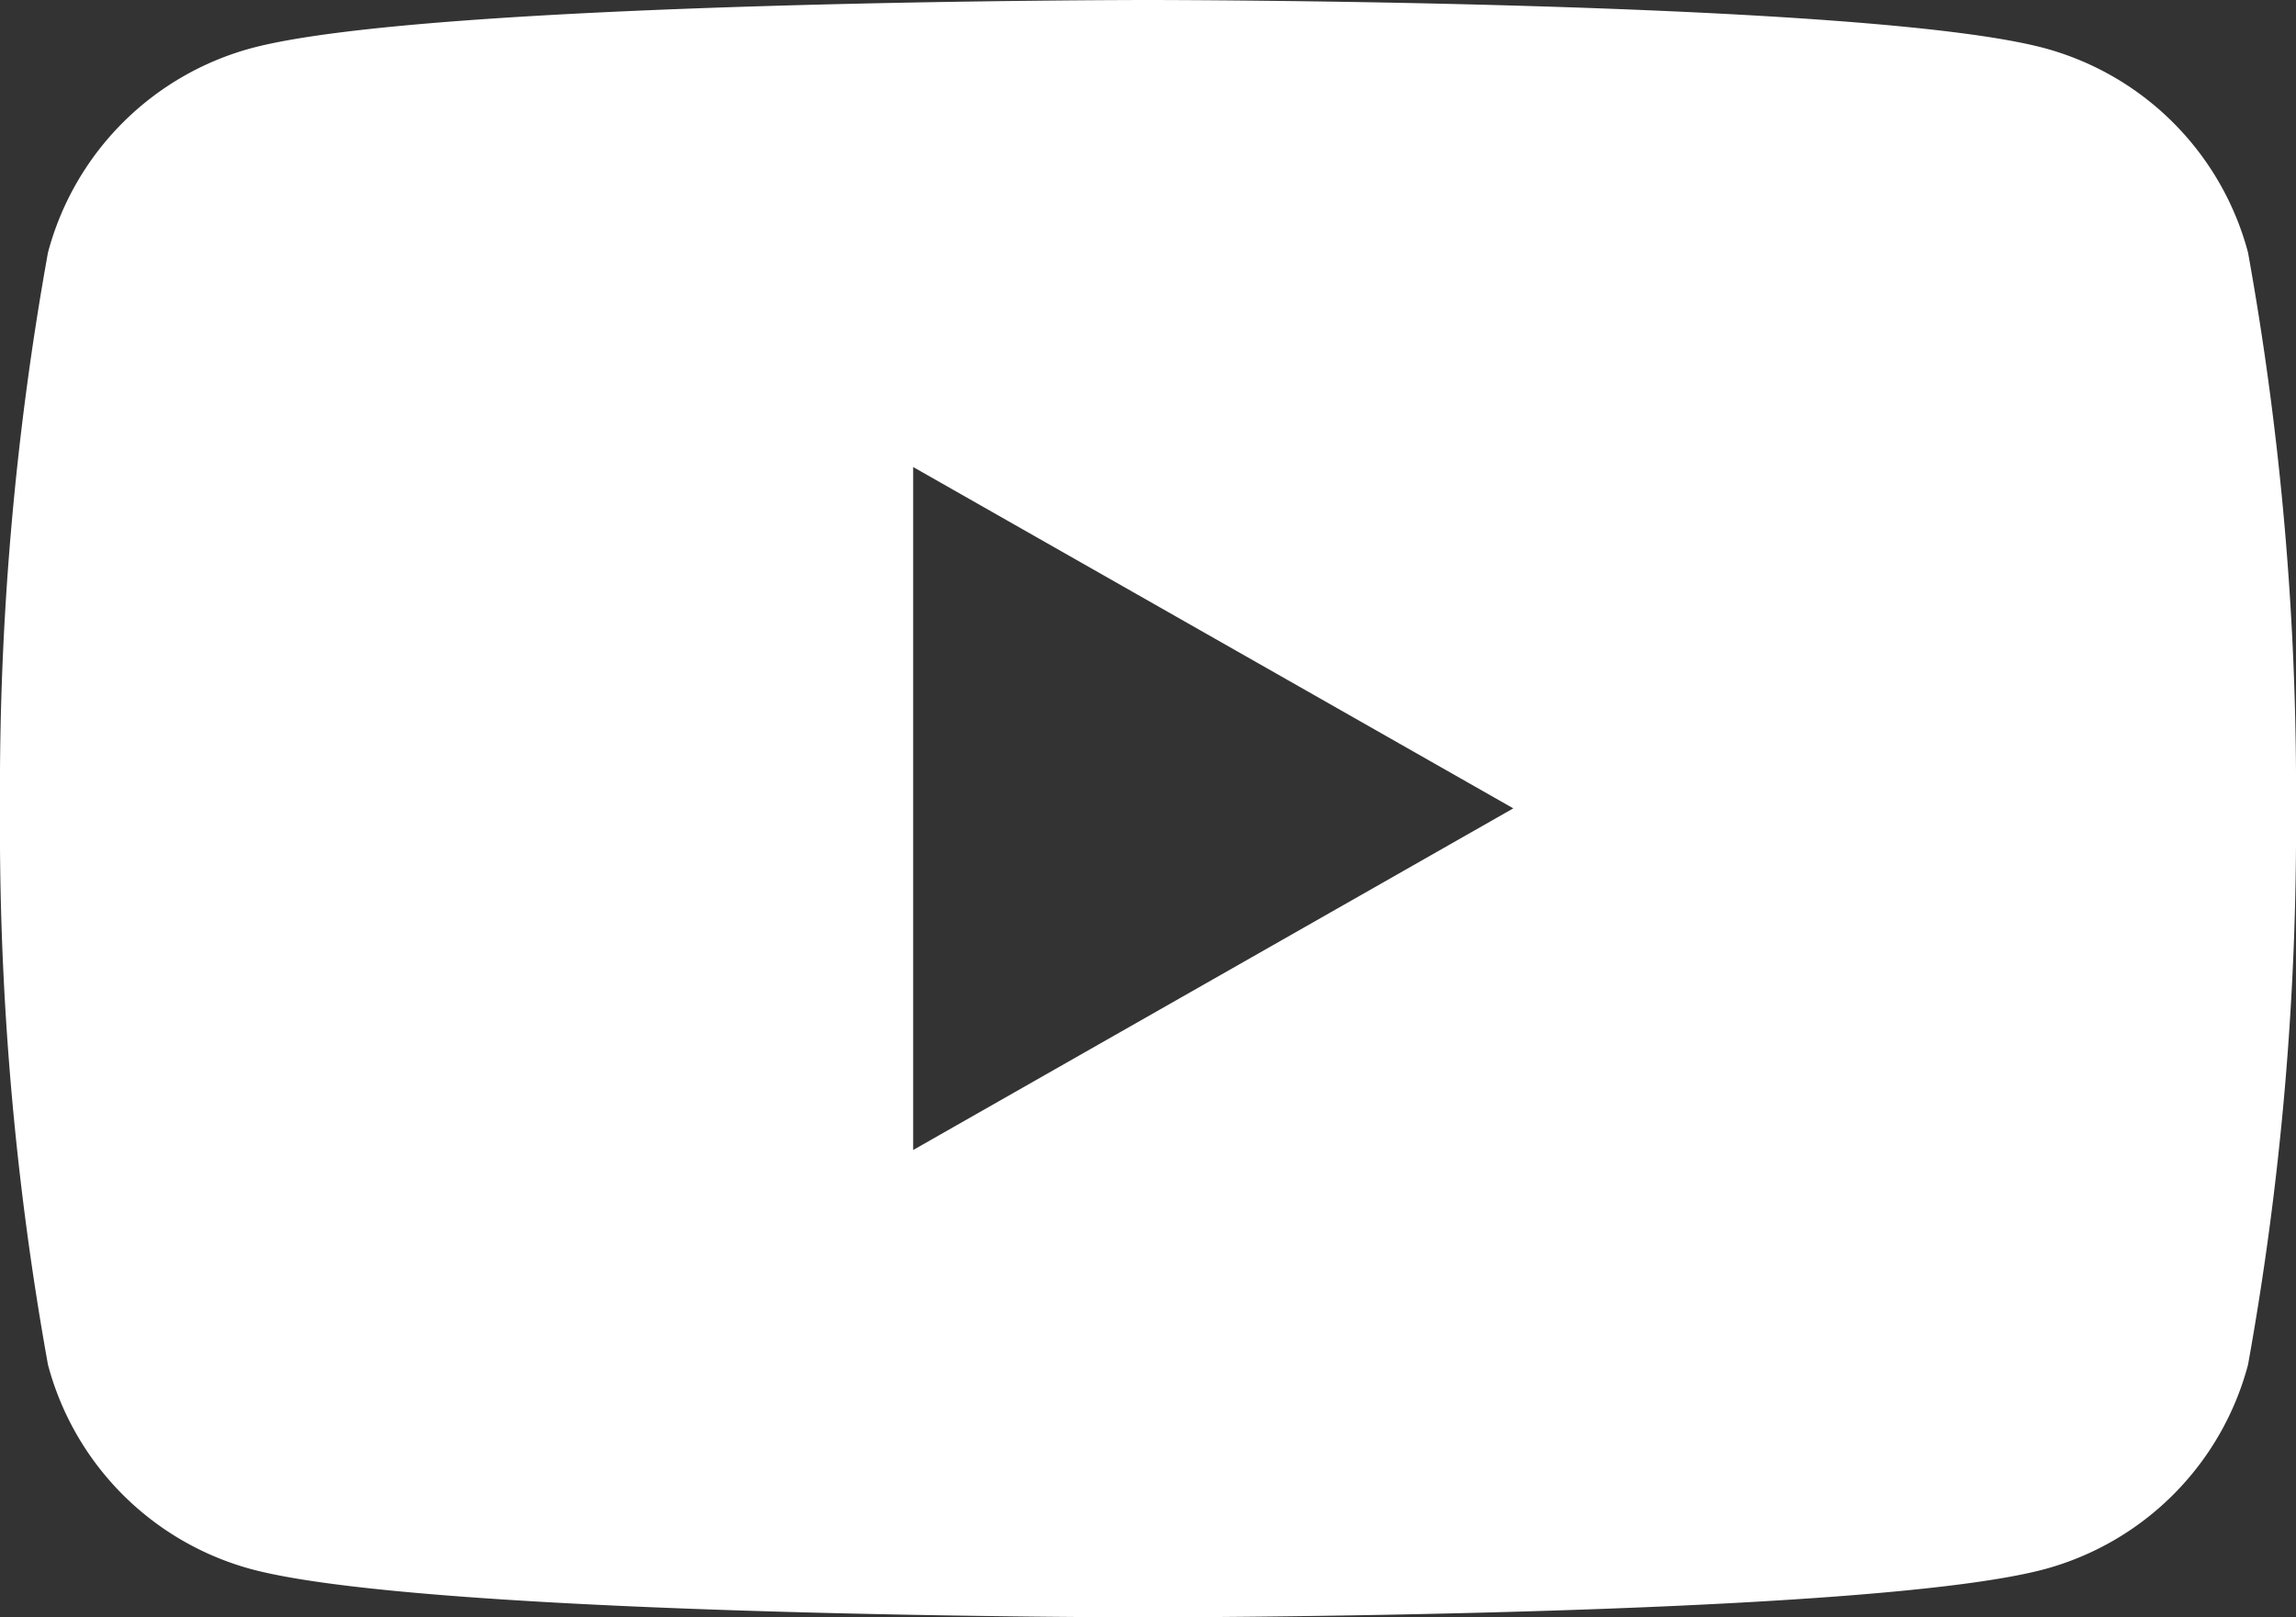 <svg xmlns="http://www.w3.org/2000/svg" width="29" height="20.432" viewBox="0 0 29 20.432">
  <rect x="0" y="0" width="29" height="20.432" fill="#333333" stroke="none"/>
  <path id="Path_2065" data-name="Path 2065" d="M36.394,37.19A3.644,3.644,0,0,0,33.83,34.61C31.569,34,22.5,34,22.5,34s-9.069,0-11.33.61A3.644,3.644,0,0,0,8.606,37.19,38.222,38.222,0,0,0,8,44.216a38.221,38.221,0,0,0,.606,7.025,3.644,3.644,0,0,0,2.564,2.581c2.262.61,11.33.61,11.33.61s9.069,0,11.33-.61a3.644,3.644,0,0,0,2.564-2.581A38.222,38.222,0,0,0,37,44.216,38.222,38.222,0,0,0,36.394,37.19ZM19.534,48.528V39.9l7.58,4.312Z" transform="translate(-8 -34)" fill="#fff"/>
</svg>
